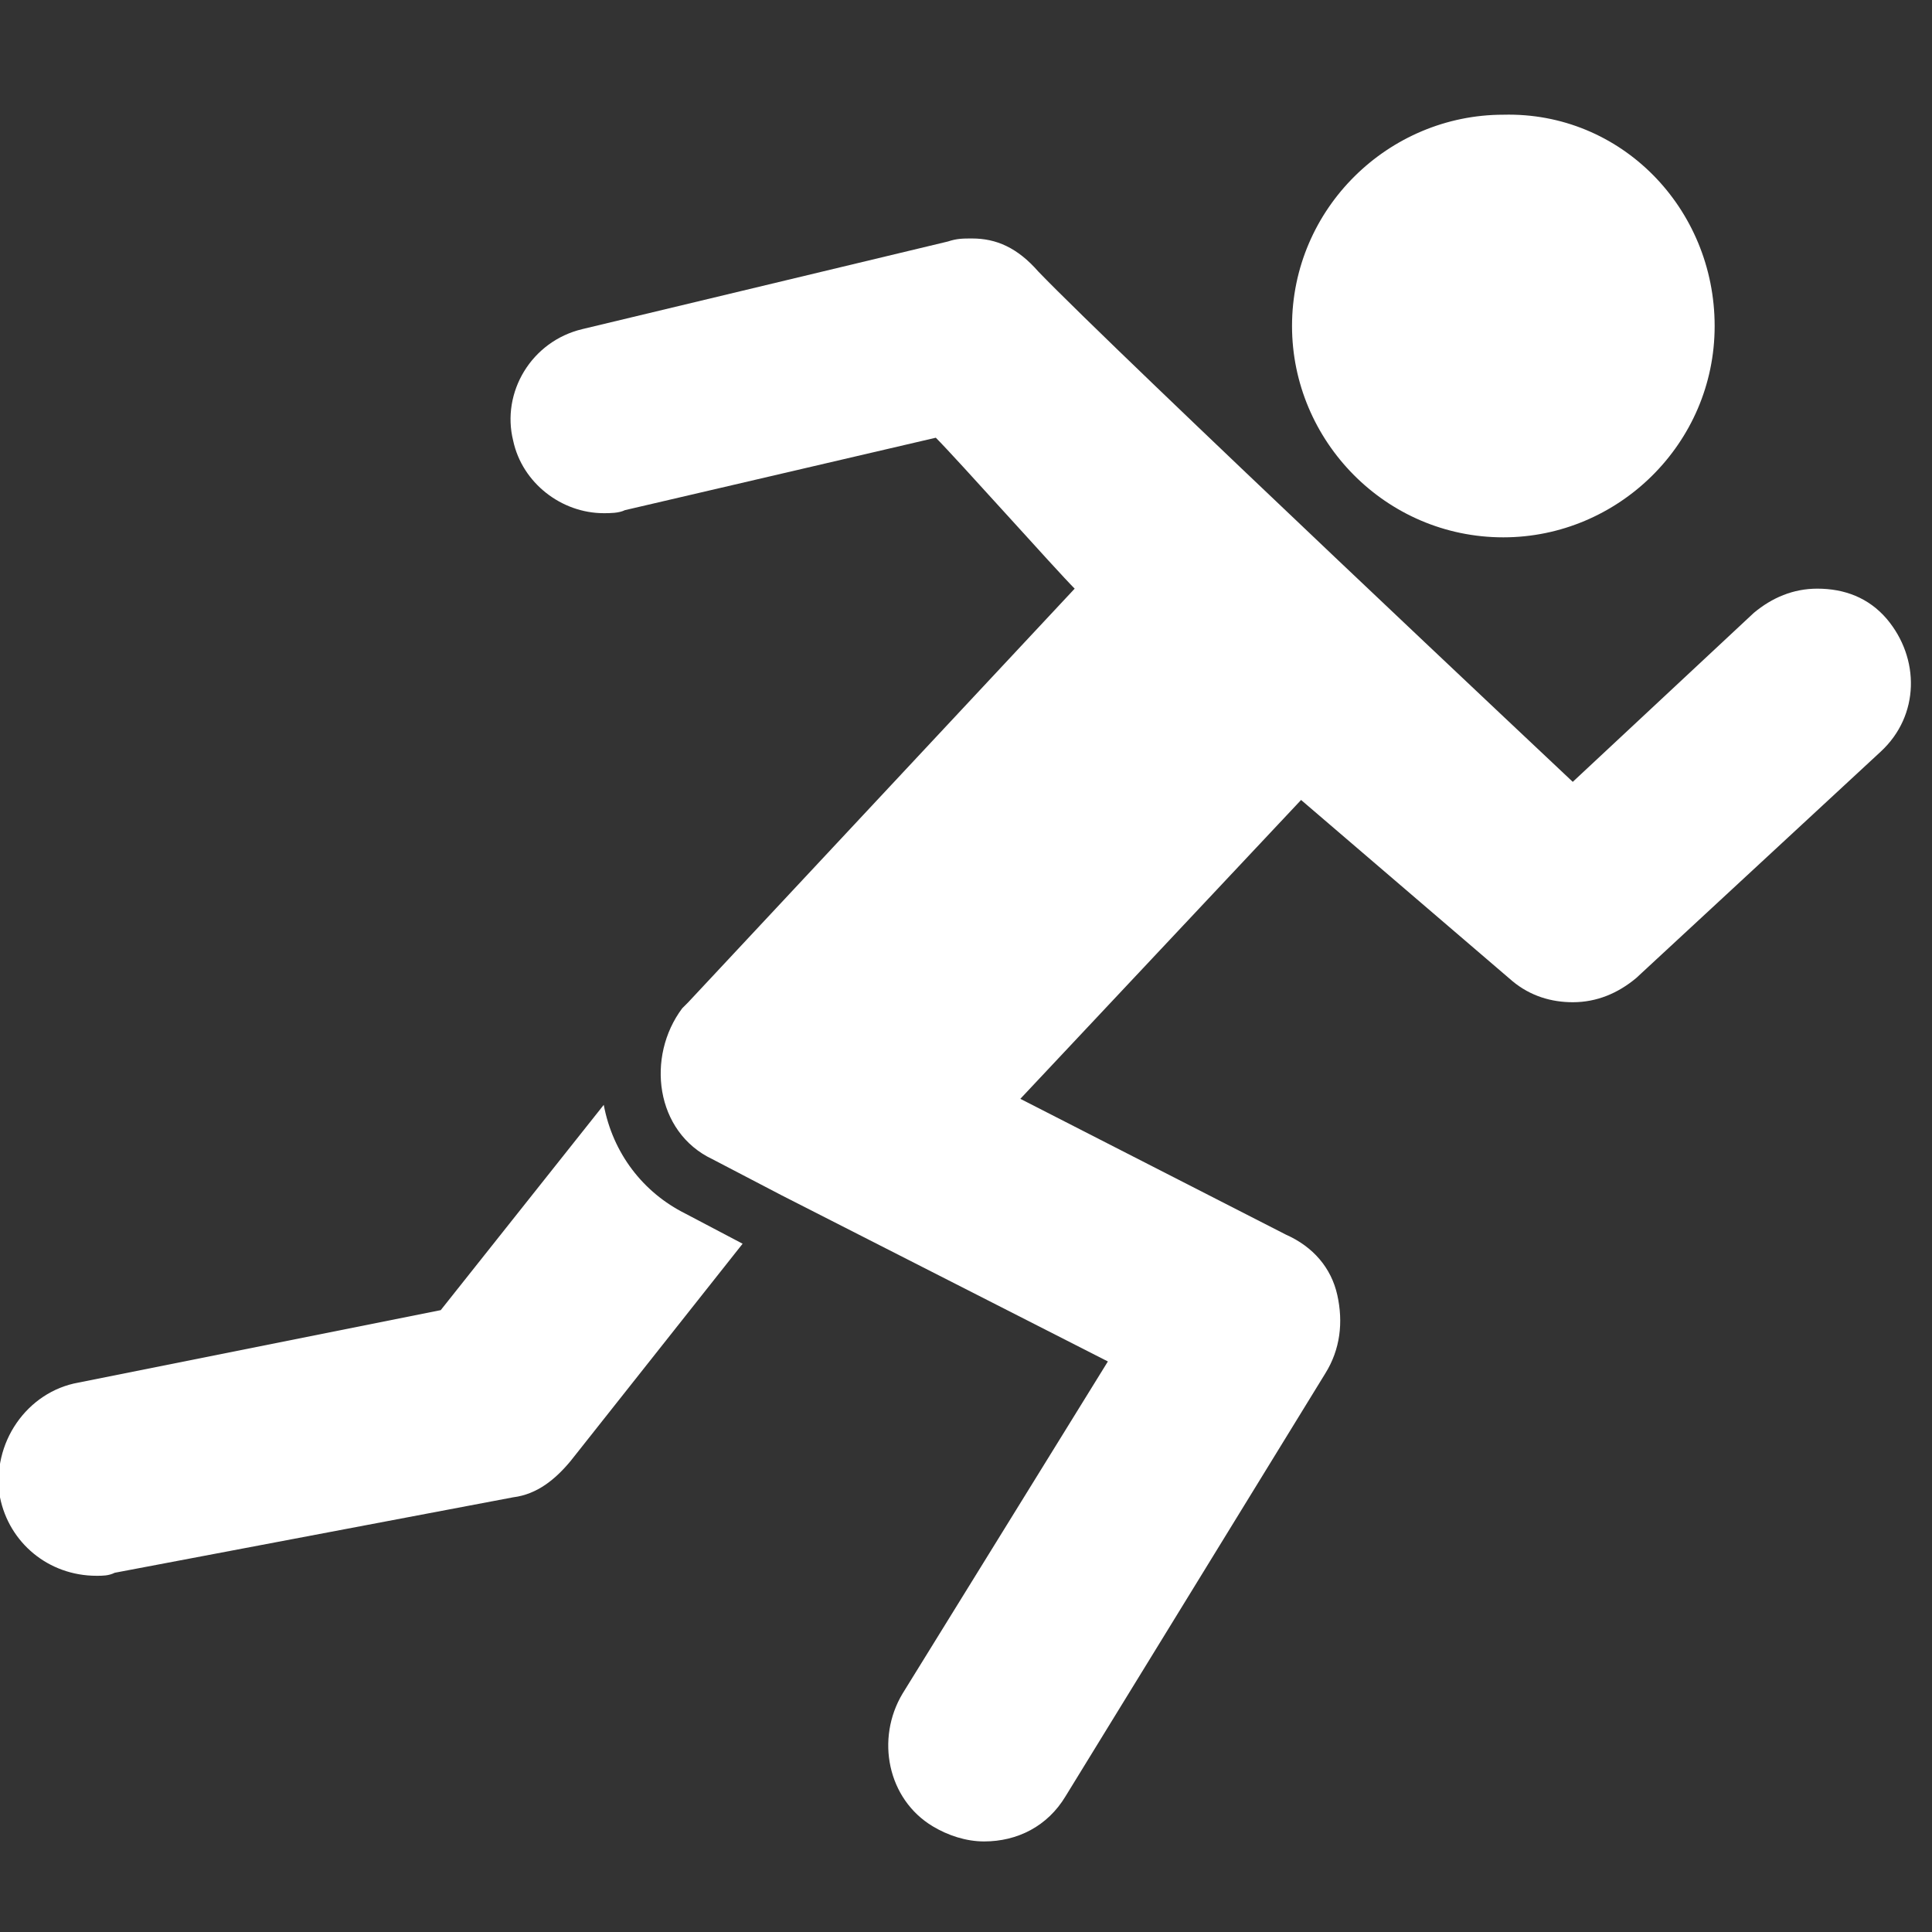 <?xml version="1.0" encoding="utf-8"?>
<!-- Generator: Adobe Illustrator 19.1.0, SVG Export Plug-In . SVG Version: 6.00 Build 0)  -->
<svg version="1.1" id="Calque_1" xmlns="http://www.w3.org/2000/svg" xmlns:xlink="http://www.w3.org/1999/xlink" x="0px" y="0px"
	 viewBox="0 0 64 64" style="enable-background:new 0 0 64 64;" xml:space="preserve">
<rect x="0" y="0" width="64" height="64" fill="#333333" stroke="none"/>
<style type="text/css">
	.st0{opacity:0.5;fill:none;stroke:#000000;stroke-linecap:round;stroke-miterlimit:10;}
	.st1{fill:#FFFFFF;stroke:#FFFFFF;stroke-miterlimit:10;}
	.st2{fill:#FFFFFF;}
	.st3{fill:url(#SVGID_1_);}
	.st4{fill:url(#SVGID_2_);}
	.st5{fill:url(#SVGID_3_);}
	.st6{fill:url(#SVGID_4_);}
	.st7{fill:#333333;}
	.st8{fill:#F15A24;}
	.st9{fill:#39B54A;}
	.st10{fill:#662D91;}
	.st11{fill:#534741;}
	.st12{fill:#808080;}
	.st13{fill:#4D4D4D;}
</style>
<g>
	<path class="st2" d="M2.6,45.8c-1.7,0.3-2.9,2-2.6,3.8c0.3,1.5,1.6,2.6,3.2,2.6c0.2,0,0.4,0,0.6-0.1l13.2-2.5
		c0.8-0.1,1.4-0.6,1.9-1.2l5.7-7.2l-1.9-1c-1.4-0.7-2.4-2-2.7-3.6l-5.4,6.8L2.6,45.8z M2.6,45.8"/>
	<path class="st2" d="M56.8,10.8c0,3.9-3.2,7-7,7c-3.9,0-7-3.2-7-7c0-3.9,3.2-7,7-7C53.7,3.7,56.8,6.9,56.8,10.8L56.8,10.8z
		 M56.8,10.8"/>
	<path class="st2" d="M34.4,9c-0.7-0.8-1.4-1.1-2.2-1.1c-0.3,0-0.5,0-0.8,0.1l-12.1,2.9c-1.7,0.4-2.7,2.1-2.3,3.7
		c0.3,1.4,1.6,2.4,3,2.4c0.2,0,0.5,0,0.7-0.1L31,14.5c0.7,0.7,4,4.4,4.6,5c-4.3,4.6-8.5,9.1-12.8,13.7c-0.1,0.1-0.1,0.1-0.2,0.2
		c-1.2,1.6-0.9,4.1,1,5l2.3,1.2l10.8,5.5l-6.8,11c-0.9,1.5-0.5,3.5,1,4.4c0.5,0.3,1.1,0.5,1.7,0.5c1.1,0,2.1-0.5,2.7-1.5l8.6-14
		c0.5-0.8,0.6-1.7,0.4-2.6c-0.2-0.9-0.8-1.6-1.7-2l-8.8-4.5l9.3-9.9l7,6c0.6,0.5,1.3,0.7,2,0.7c0.8,0,1.5-0.3,2.1-0.8l8.1-7.5
		c1.3-1.2,1.3-3.1,0.2-4.4c-0.6-0.7-1.4-1-2.3-1c-0.8,0-1.5,0.3-2.1,0.8l-6,5.6C52.1,25.9,37,11.7,34.4,9L34.4,9z M34.4,9"/>
</g>
</svg>
